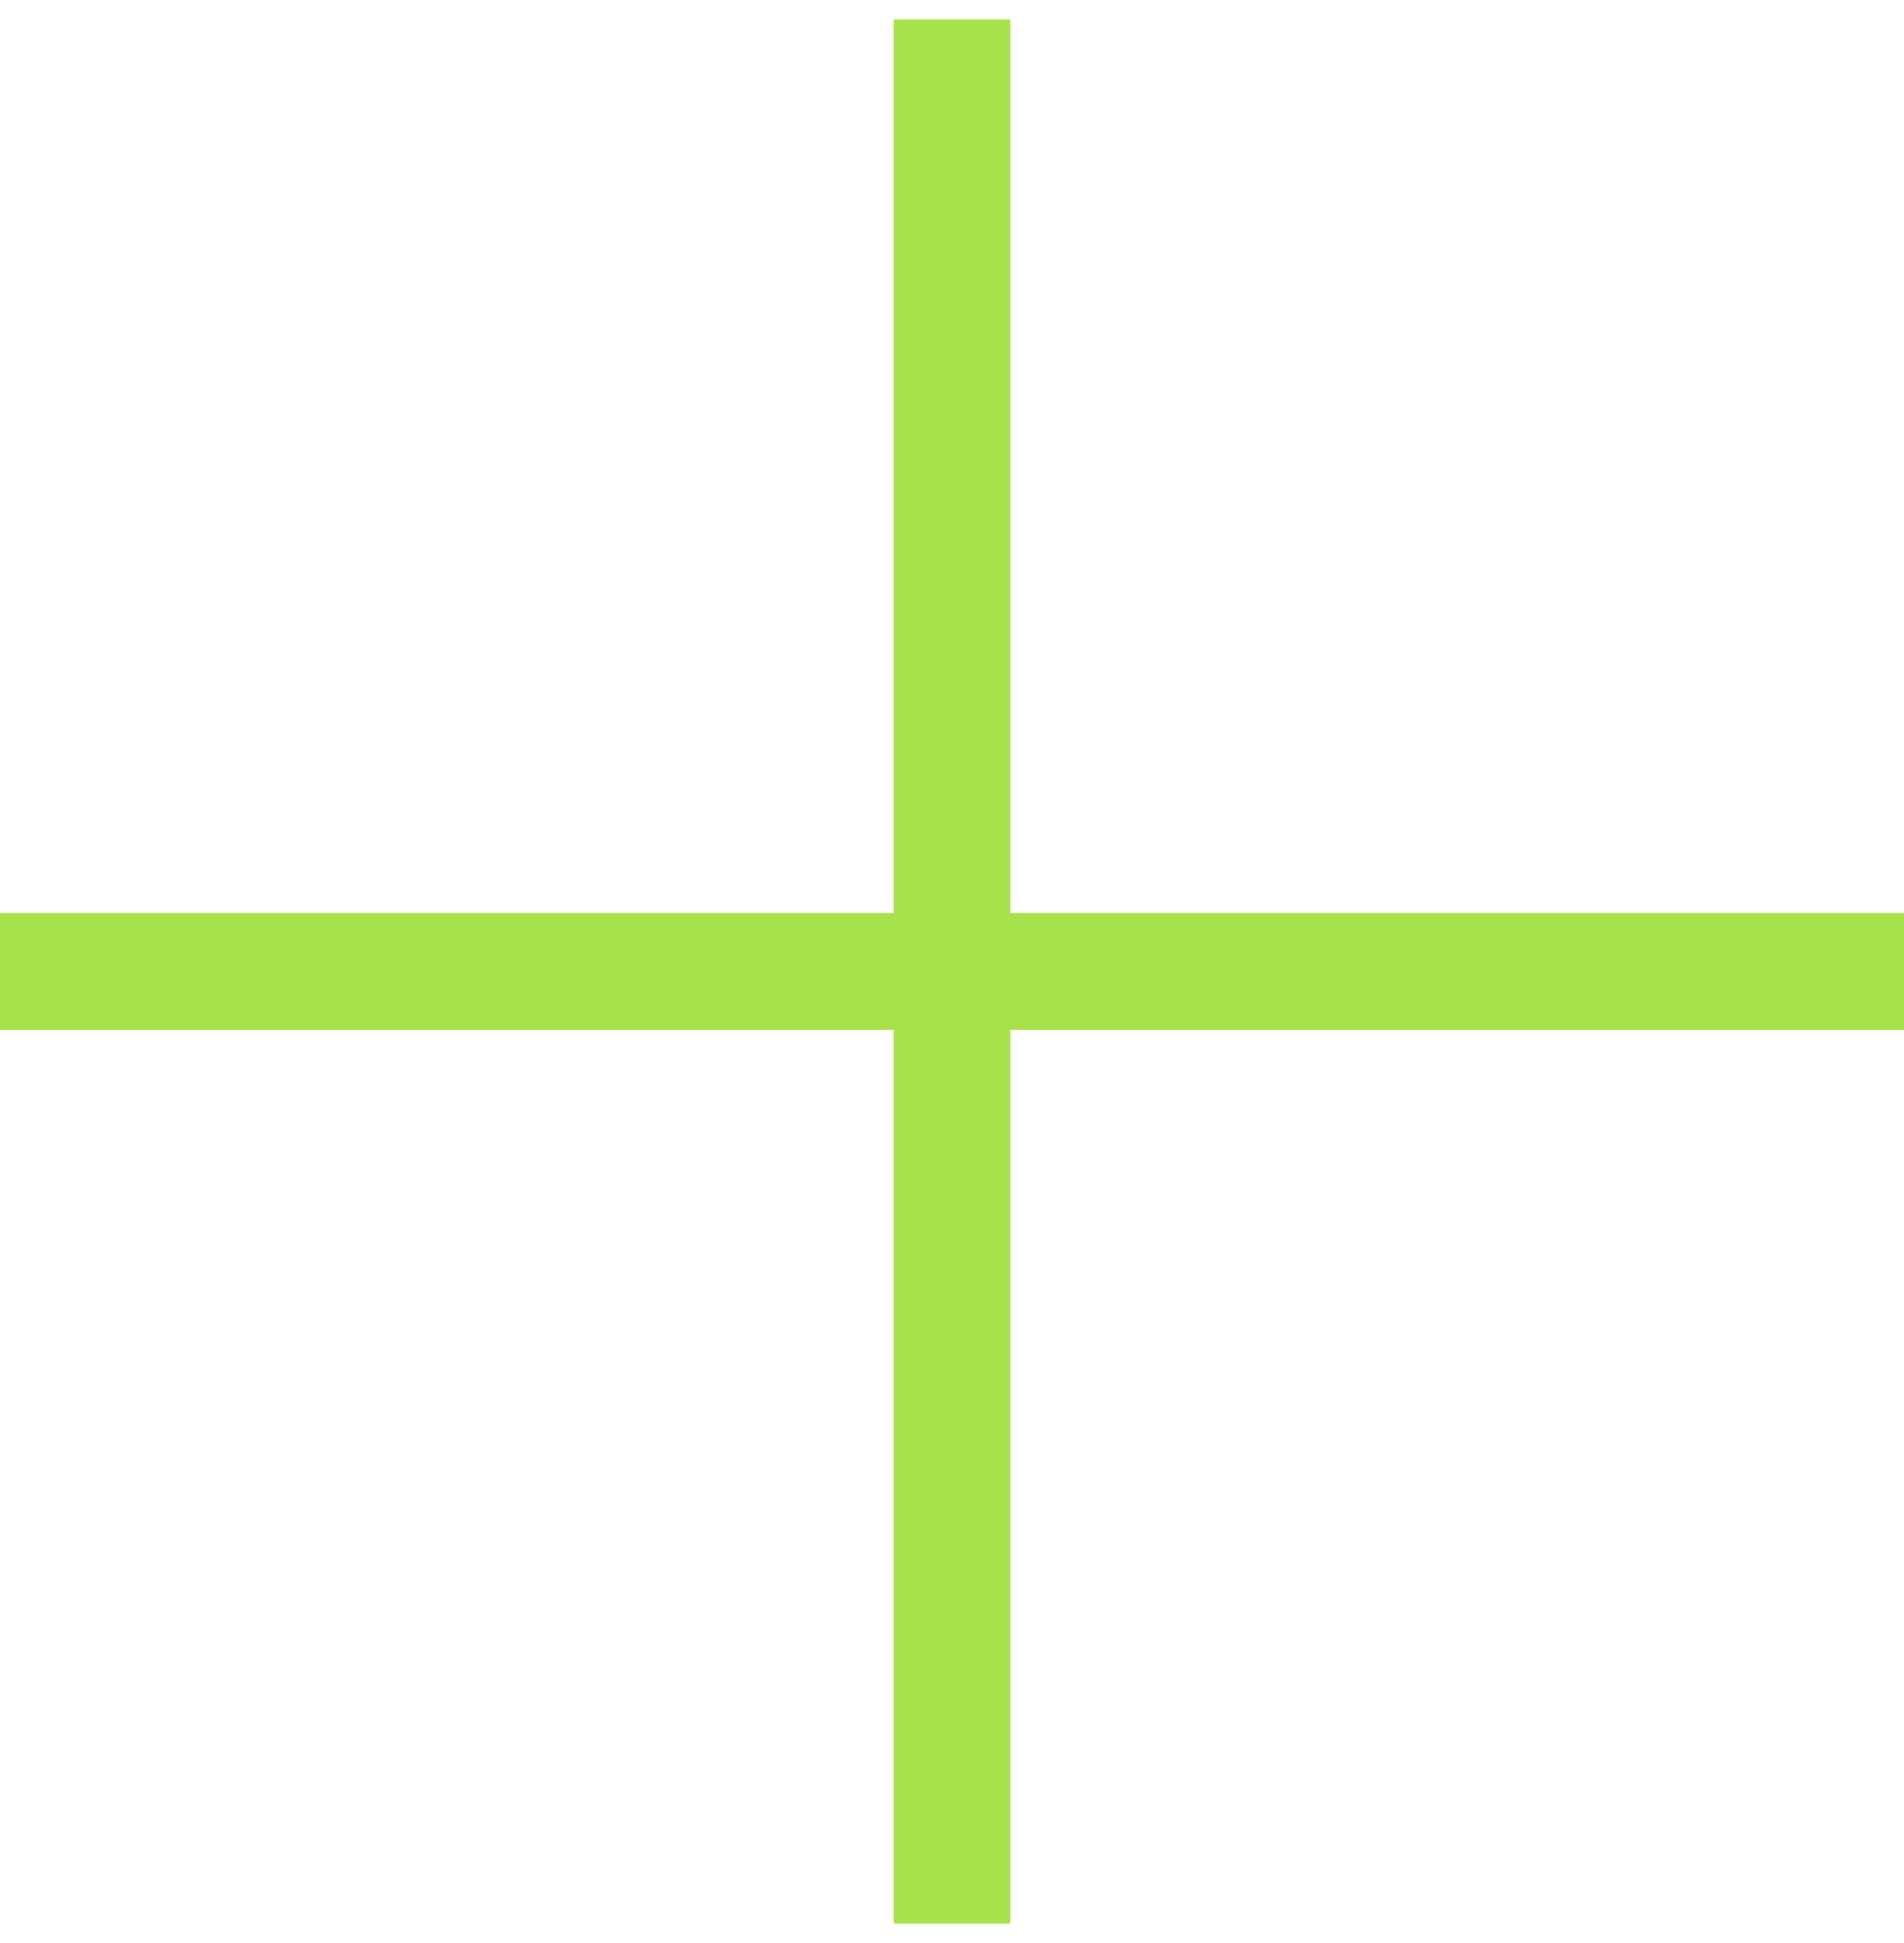 <svg width="49" height="50" viewBox="0 0 49 50" fill="none" xmlns="http://www.w3.org/2000/svg">
<g clip-path="url(#clip0_437_39)">
<path d="M49 23.498H26.002V0.5H22.998V23.498H0V26.502H22.998V49.5H26.002V26.502H49V23.498Z" fill="#A8E24B"/>
</g>
<defs>
<clipPath id="clip0_437_39">
<rect width="49" height="49" fill="white" transform="translate(0 0.5)"/>
</clipPath>
</defs>
</svg>
